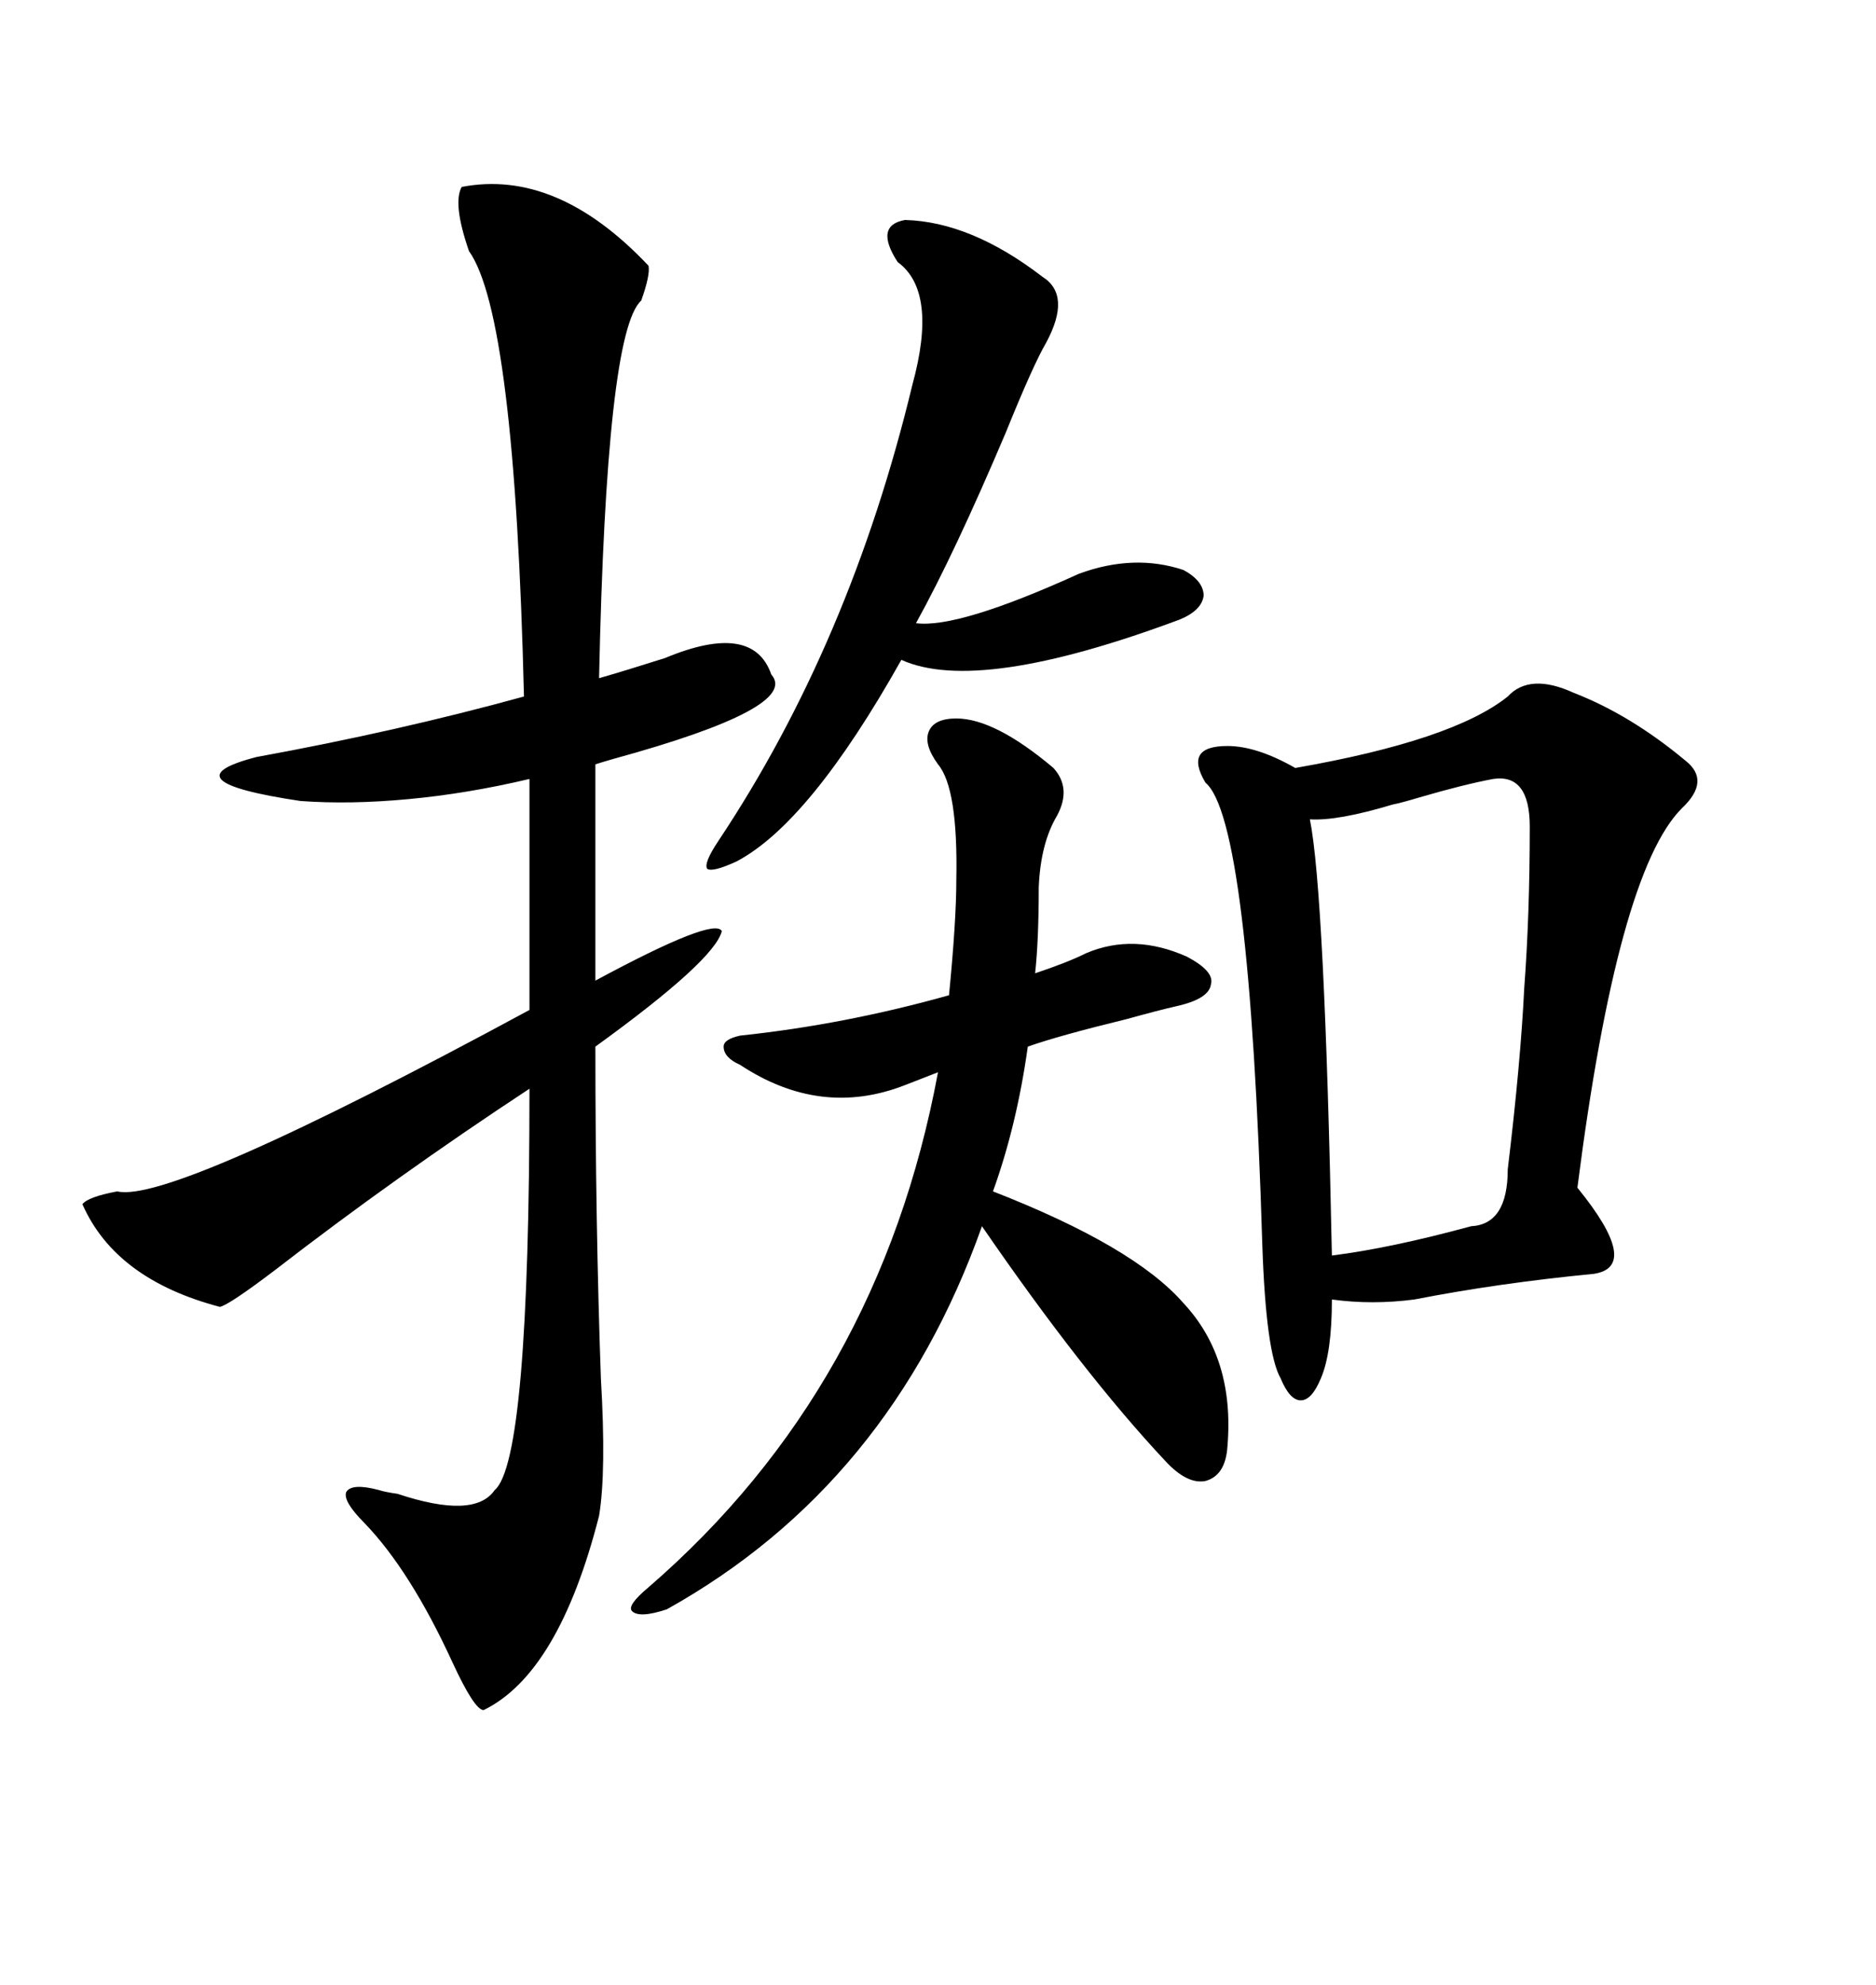 <svg xmlns="http://www.w3.org/2000/svg" xmlns:xlink="http://www.w3.org/1999/xlink" width="300" height="317.285"><path d="M73.83 29.88L73.83 29.88Q89.06 26.95 103.71 42.48L103.71 42.48Q104.00 43.95 102.54 48.05L102.54 48.05Q96.97 53.03 95.80 108.40L95.80 108.40Q99.90 107.23 106.35 105.18L106.35 105.18Q120.41 99.32 123.34 107.81L123.34 107.81Q128.03 113.09 98.14 121.29L98.14 121.29Q96.09 121.88 95.21 122.17L95.21 122.17L95.21 156.74Q114.26 146.48 115.43 148.83L115.43 148.83Q114.26 153.52 95.21 167.29L95.21 167.29Q95.21 195.41 96.09 220.31L96.09 220.31Q96.97 235.25 95.80 242.29L95.80 242.29Q89.36 267.48 77.34 273.34L77.34 273.34Q75.88 273.34 72.36 265.72L72.36 265.72Q65.63 251.07 58.30 243.46L58.30 243.46Q54.79 239.94 55.37 238.48L55.37 238.48Q56.25 237.01 60.64 238.18L60.64 238.18Q61.52 238.48 63.57 238.77L63.57 238.77Q75.88 242.87 79.10 238.18L79.10 238.18Q84.67 233.50 84.67 174.02L84.67 174.02Q63.28 188.09 43.95 203.03L43.95 203.03Q36.62 208.59 35.16 208.89L35.16 208.89Q18.46 204.49 13.18 192.48L13.18 192.48Q14.06 191.31 18.75 190.43L18.75 190.43Q27.25 192.48 84.67 161.43L84.67 161.43L84.67 124.51Q74.71 126.86 65.33 127.73L65.33 127.73Q55.96 128.61 48.05 128.03L48.05 128.03Q26.37 124.80 41.02 121.00L41.02 121.00Q63.57 116.89 83.79 111.33L83.79 111.33Q82.32 50.39 75 40.14L75 40.14Q72.36 32.52 73.83 29.88ZM241.11 111.33L241.11 111.33Q244.63 107.52 251.66 110.74L251.66 110.74Q260.74 114.26 269.53 121.58L269.53 121.58Q273.63 124.80 268.95 129.20L268.95 129.20Q258.69 139.45 252.25 189.84L252.25 189.84Q262.50 202.44 254.88 203.61L254.88 203.61Q239.65 205.08 226.17 207.71L226.17 207.71Q219.43 208.59 212.99 207.71L212.99 207.71Q212.99 216.21 211.23 220.31L211.23 220.31Q209.77 223.83 208.01 223.83L208.01 223.83Q206.25 223.83 204.79 220.31L204.79 220.31Q202.44 216.21 201.86 198.93L201.86 198.93Q199.80 130.96 192.77 125.10L192.77 125.10Q191.02 122.17 191.89 120.70L191.89 120.70Q192.77 119.24 196.29 119.24L196.29 119.24Q200.98 119.24 207.13 122.75L207.13 122.75Q232.32 118.36 241.11 111.33ZM118.36 170.21L118.36 170.21Q115.72 169.04 115.72 167.29L115.72 167.29Q115.72 166.11 118.36 165.53L118.36 165.53Q135.06 163.77 151.76 159.08L151.76 159.08Q152.93 147.07 152.93 140.63L152.93 140.63Q153.22 125.98 150 122.17L150 122.17Q147.66 118.95 148.54 116.89L148.54 116.89Q149.41 114.84 152.93 114.84L152.93 114.84Q159.08 114.84 168.46 122.75L168.46 122.75Q171.39 125.98 169.04 130.37L169.04 130.37Q166.41 134.77 166.11 141.80L166.11 141.80Q166.11 150.29 165.53 155.57L165.53 155.57Q170.80 153.81 173.73 152.34L173.73 152.34Q181.35 149.12 189.84 152.93L189.84 152.93Q194.24 155.27 193.65 157.32L193.65 157.32Q193.36 159.67 188.09 160.84L188.09 160.84Q185.45 161.43 180.18 162.89L180.18 162.89Q169.34 165.53 164.36 167.29L164.36 167.29Q162.60 179.88 158.79 190.43L158.79 190.43Q181.35 199.22 189.26 208.30L189.26 208.30Q197.46 217.09 196.29 231.15L196.29 231.15Q196.00 235.84 192.77 236.72L192.77 236.72Q189.84 237.30 186.33 233.50L186.33 233.50Q173.14 219.43 157.03 196.00L157.03 196.00Q142.38 237.30 106.64 257.23L106.64 257.23Q102.25 258.69 101.07 257.52L101.07 257.52Q100.20 256.64 103.71 253.71L103.71 253.71Q140.63 221.78 150 171.39L150 171.39L144.73 173.44Q131.25 178.71 118.36 170.21ZM238.77 124.51L238.77 124.51Q234.08 125.39 227.05 127.44L227.05 127.44Q224.12 128.32 222.66 128.61L222.66 128.61Q213.87 131.25 209.47 130.96L209.47 130.96Q211.82 142.68 212.99 200.68L212.99 200.68Q222.36 199.51 235.25 196.00L235.25 196.00Q241.11 195.70 241.11 186.91L241.11 186.91Q243.16 169.92 243.75 157.91L243.75 157.91Q244.63 146.19 244.63 132.13L244.63 132.13Q244.63 123.63 238.77 124.51ZM144.73 35.16L144.73 35.16Q155.27 35.45 166.70 44.24L166.70 44.24Q171.39 47.17 167.29 54.79L167.29 54.79Q165.23 58.30 160.84 69.14L160.84 69.14Q152.64 88.48 146.48 99.61L146.48 99.61Q153.22 100.49 172.56 91.70L172.56 91.70Q181.35 88.48 189.26 91.11L189.26 91.11Q192.48 92.87 192.48 95.21L192.48 95.21Q192.19 97.56 188.67 99.02L188.67 99.02Q156.45 111.04 144.14 105.47L144.14 105.47Q129.49 131.54 117.77 137.70L117.77 137.70Q113.96 139.45 113.09 138.87L113.09 138.87Q112.50 137.99 114.84 134.47L114.84 134.47Q135.94 102.83 145.90 61.52L145.90 61.52Q150 46.58 143.55 41.89L143.55 41.89Q139.75 36.04 144.73 35.16Z"/></svg>